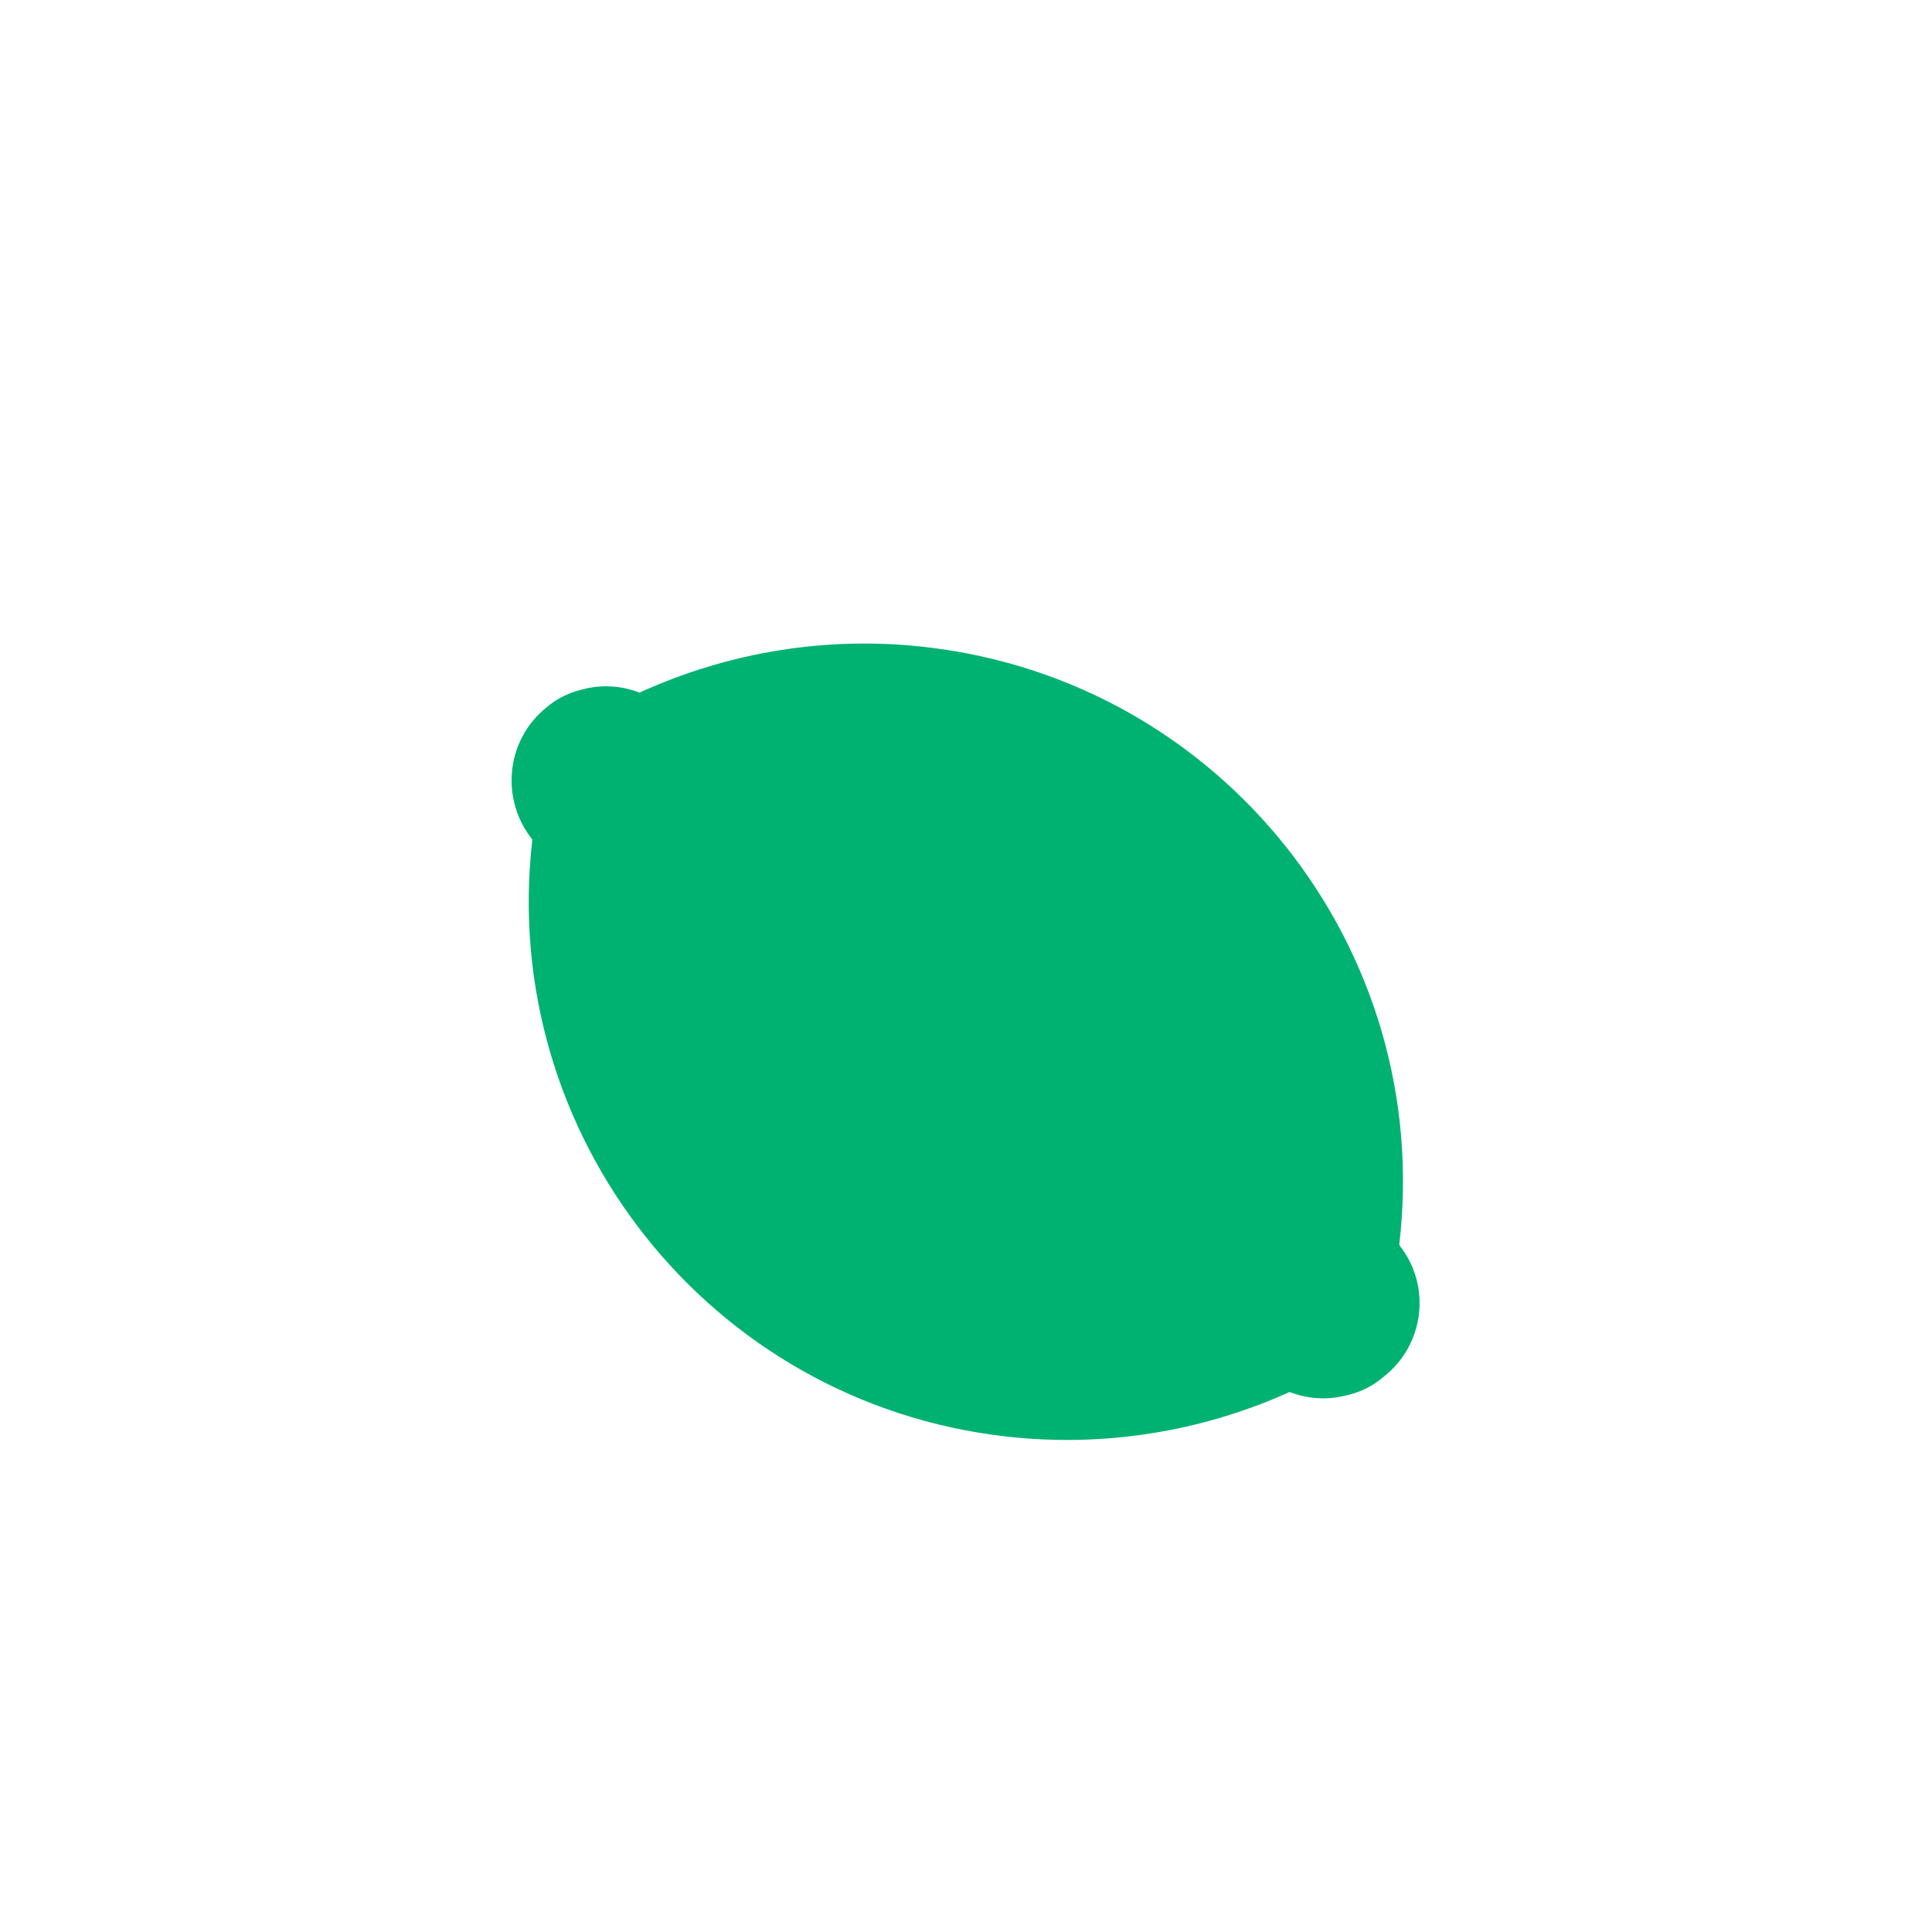 <?xml version="1.0" encoding="UTF-8"?><svg id="a" xmlns="http://www.w3.org/2000/svg" width="40" height="40" viewBox="0 0 40 40"><path d="M12.12,14.26c-.3.06-.58.19-.81.39-.83.67-.96,1.89-.29,2.73,0,0,0,0,0,.01-.7,6.12,3.68,11.65,9.8,12.35,2.01.23,4.04-.09,5.88-.92.36.14.75.17,1.13.08.3-.06.58-.19.81-.39.85-.66,1-1.88.34-2.72,0,0,0-.01-.01-.02.72-6.12-3.66-11.66-9.78-12.37-2.03-.24-4.09.09-5.95.94-.36-.14-.75-.17-1.13-.08Z" fill="#00b272"/></svg>